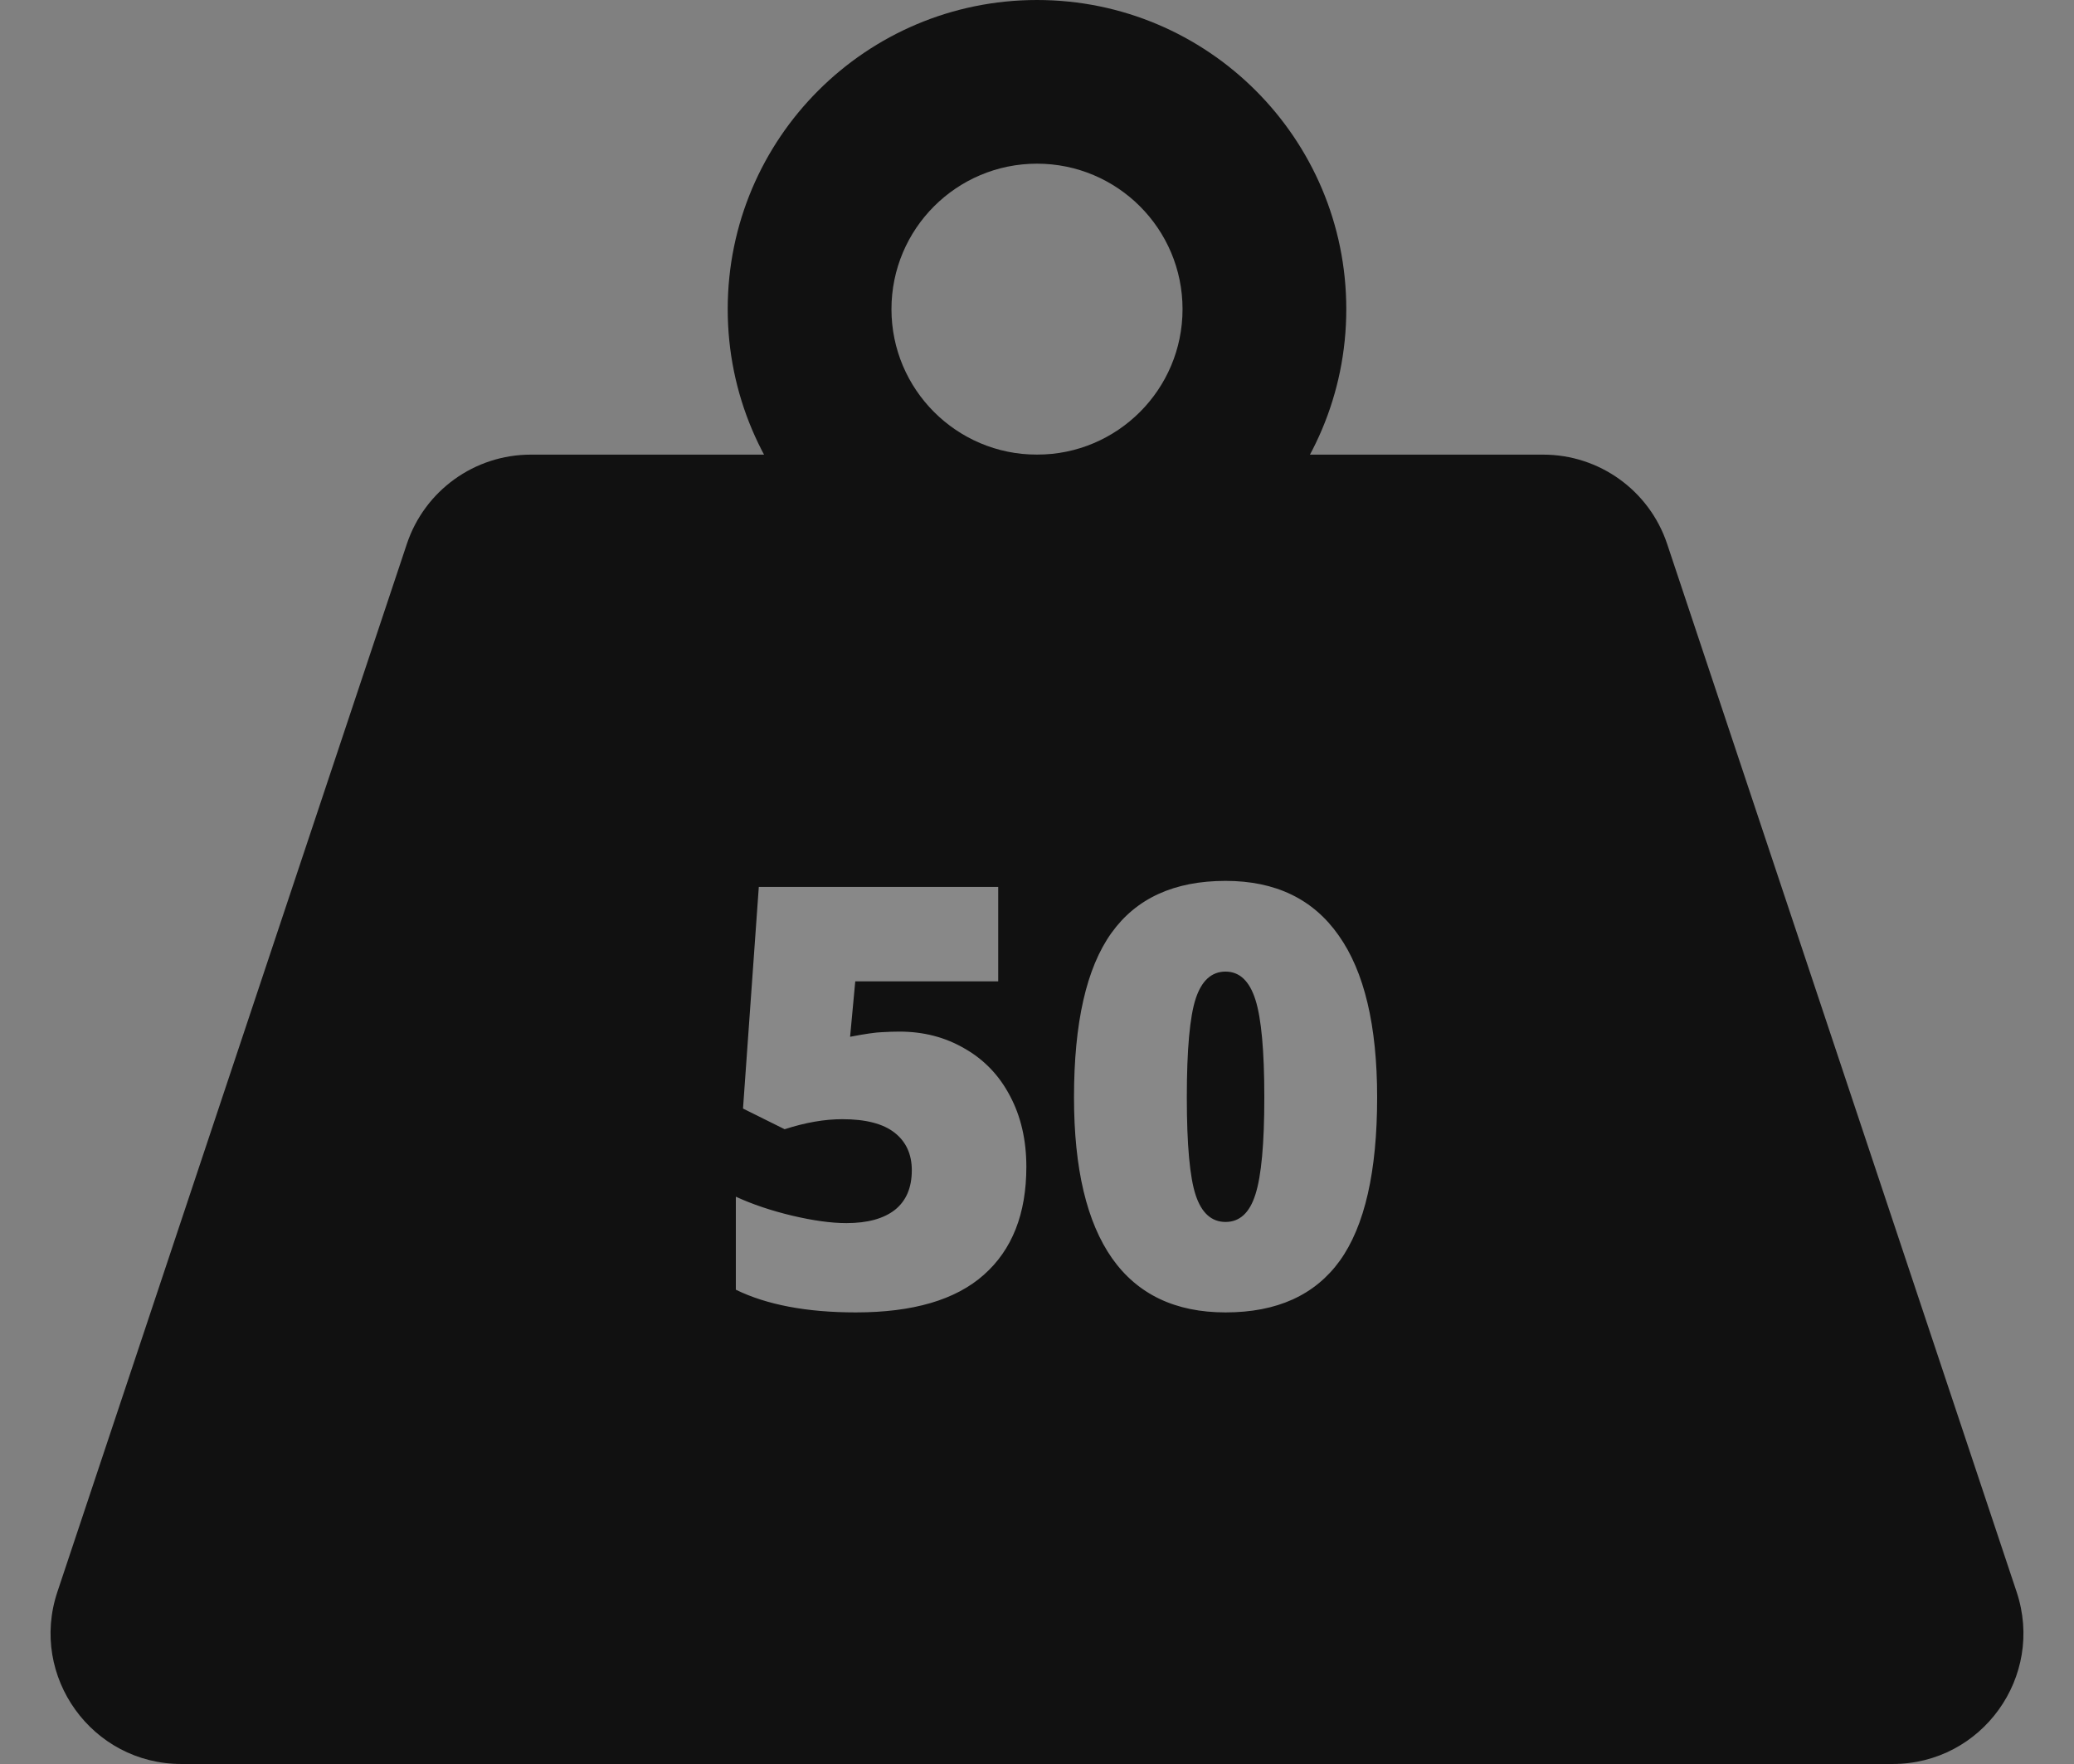 <svg width="127" height="108" viewBox="0 0 127 108" fill="none" xmlns="http://www.w3.org/2000/svg">
<rect x="0" y="0" width="127" height="108" fill="#808080" stroke="none"/>
<path d="M24.913 33.304L3.512 97.469C1.785 102.649 5.64 108 11.101 108H115.899C121.36 108 125.215 102.649 123.488 97.469L102.087 33.304C100.998 30.038 97.941 27.835 94.498 27.835H32.502C29.059 27.835 26.002 30.038 24.913 33.304Z" fill="#111111"/>
<path fill-rule="evenodd" clip-rule="evenodd" d="M63.5 37.856C73.96 37.856 82.439 29.381 82.439 18.928C82.439 8.474 73.96 0 63.5 0C53.041 0 44.561 8.474 44.561 18.928C44.561 29.381 53.041 37.856 63.5 37.856ZM63.5 27.835C68.422 27.835 72.412 23.847 72.412 18.928C72.412 14.008 68.422 10.021 63.5 10.021C58.578 10.021 54.588 14.008 54.588 18.928C54.588 23.847 58.578 27.835 63.5 27.835Z" fill="#111111"/>
<path d="M55.078 63.16C56.555 63.16 57.885 63.506 59.068 64.197C60.264 64.877 61.19 65.844 61.846 67.098C62.514 68.352 62.848 69.799 62.848 71.439C62.848 74.311 61.98 76.514 60.246 78.049C58.523 79.584 55.91 80.352 52.406 80.352C49.406 80.352 46.957 79.889 45.059 78.963V73.268C46.078 73.736 47.227 74.123 48.504 74.428C49.793 74.732 50.9 74.885 51.826 74.885C53.115 74.885 54.105 74.615 54.797 74.076C55.488 73.525 55.834 72.717 55.834 71.65C55.834 70.666 55.482 69.898 54.779 69.348C54.076 68.797 53.01 68.522 51.58 68.522C50.49 68.522 49.312 68.727 48.047 69.137L45.498 67.871L46.465 54.301H61.125V60.084H52.371L52.055 63.477C52.969 63.301 53.619 63.207 54.006 63.195C54.393 63.172 54.75 63.16 55.078 63.16ZM84.328 67.186C84.328 71.732 83.566 75.066 82.043 77.188C80.519 79.297 78.188 80.352 75.047 80.352C71.977 80.352 69.662 79.25 68.103 77.047C66.545 74.832 65.766 71.545 65.766 67.186C65.766 62.615 66.527 59.264 68.051 57.131C69.574 54.998 71.906 53.932 75.047 53.932C78.106 53.932 80.414 55.045 81.973 57.272C83.543 59.486 84.328 62.791 84.328 67.186ZM72.674 67.186C72.674 70.092 72.856 72.09 73.219 73.18C73.582 74.269 74.191 74.814 75.047 74.814C75.914 74.814 76.523 74.252 76.875 73.127C77.238 72.002 77.42 70.022 77.42 67.186C77.42 64.338 77.238 62.346 76.875 61.209C76.512 60.06 75.902 59.486 75.047 59.486C74.191 59.486 73.582 60.037 73.219 61.139C72.856 62.24 72.674 64.256 72.674 67.186Z" fill="white" fill-opacity="0.5"/>
</svg>
